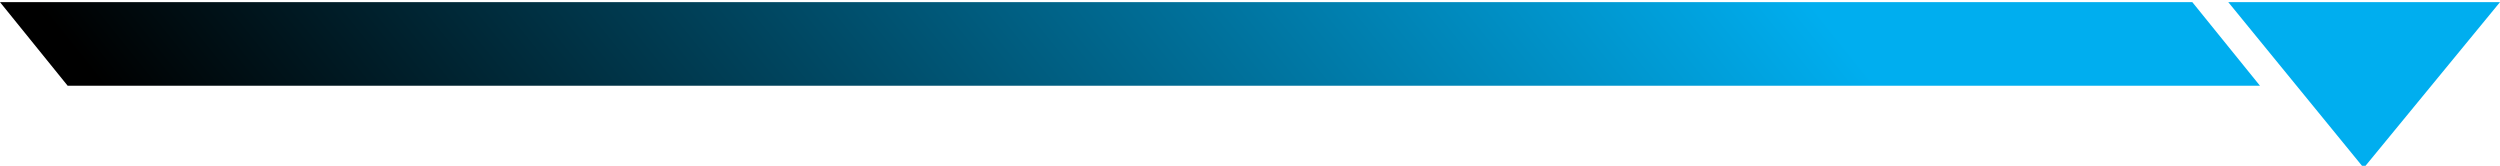 <?xml version="1.0" encoding="utf-8"?>
<!-- Generator: Adobe Illustrator 23.0.1, SVG Export Plug-In . SVG Version: 6.00 Build 0)  -->
<svg version="1.1" id="Layer_1" xmlns="http://www.w3.org/2000/svg" xmlns:xlink="http://www.w3.org/1999/xlink" x="0px" y="0px"
	 width="1286.2px" height="85.3px" viewBox="0 0 1286.2 85.3" enable-background="new 0 0 1286.2 85.3" xml:space="preserve">
<g>
	<defs>
		<polygon id="SVGID_4_" points="1127.9,1.1 0,1.1 34.8,44.1 1162.7,44.1 		"/>
	</defs>
	<clipPath id="SVGID_1_">
		<use xlink:href="#SVGID_4_"  overflow="visible"/>
	</clipPath>
	
		<linearGradient id="SVGID_2_" gradientUnits="userSpaceOnUse" x1="-288.313" y1="5291.909" x2="-287.313" y2="5291.909" gradientTransform="matrix(-1127.916 0 -913.369 -1127.916 4509415 5968852)">
		<stop  offset="0" style="stop-color:#00aeef"/>
		<stop  offset="0.187" style="stop-color:#00aeef"/>
		<stop  offset="1" style="stop-color:#000000"/>
	</linearGradient>
	<polygon clip-path="url(#SVGID_1_)" fill="url(#SVGID_2_)" points="1162.7,1.1 -34.8,1.1 0,44.1 1197.5,44.1 	"/>
</g>
<polygon fill="#00aeef" points="1286.2,1.1 1216.1,86.4 1146.4,1.1 "/>
</svg>

